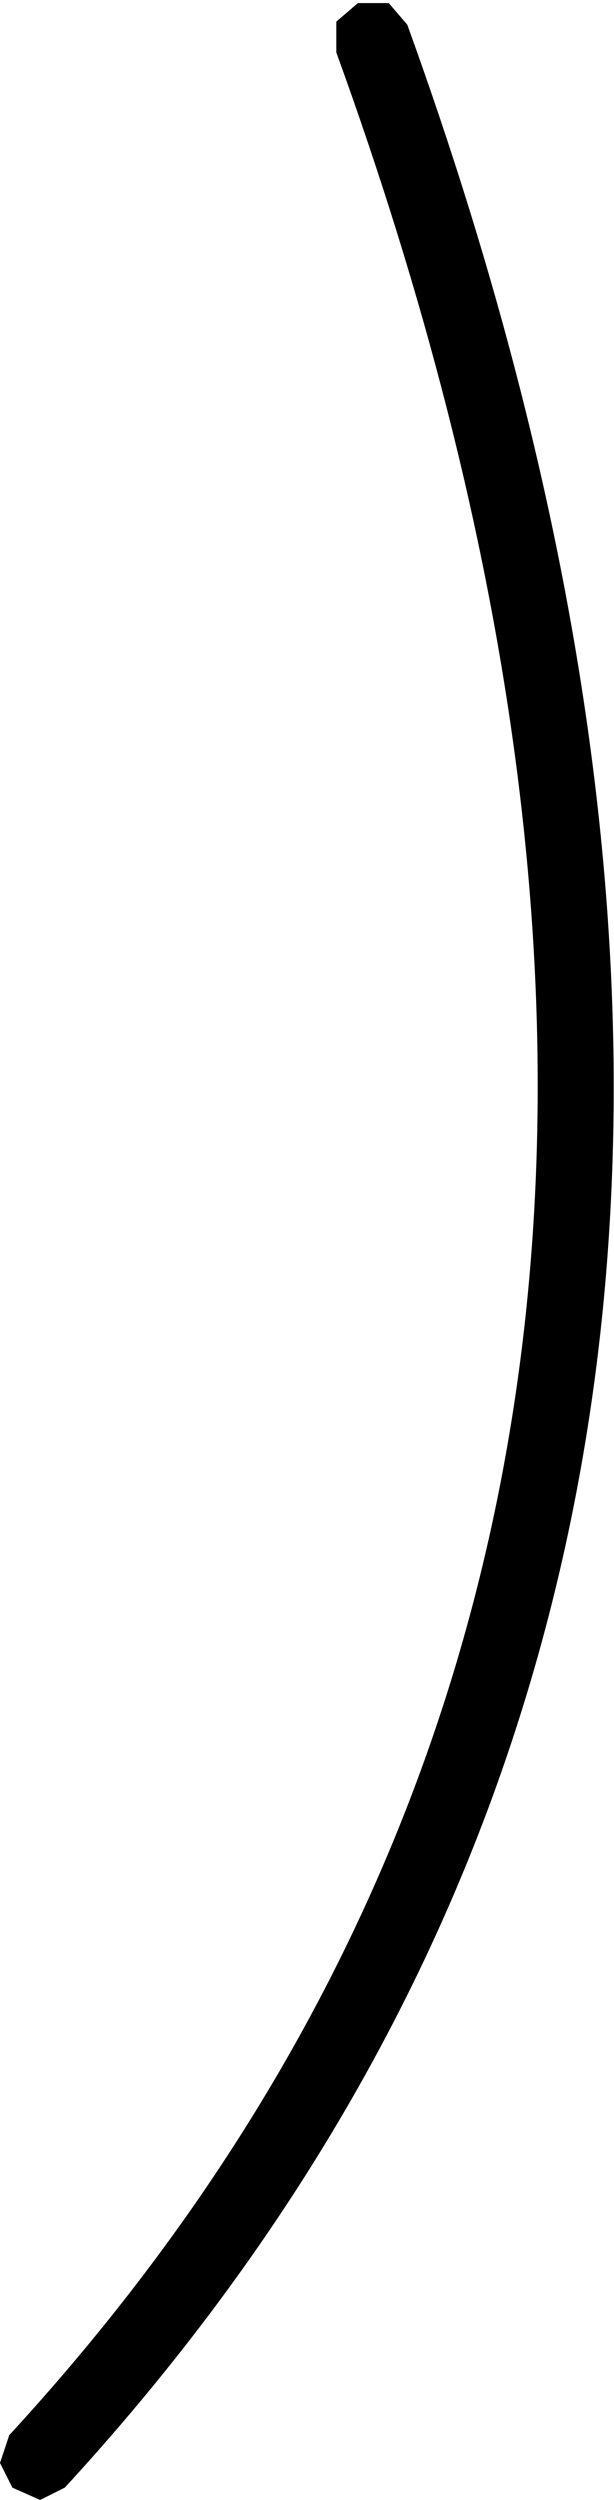 <?xml version="1.0" encoding="UTF-8" standalone="no"?>
<svg xmlns:xlink="http://www.w3.org/1999/xlink" height="40.5px" width="9.95px" xmlns="http://www.w3.org/2000/svg">
  <g transform="matrix(1.0, 0.0, 0.0, 1.0, 4.95, 20.25)">
    <path d="M1.35 -20.2 L1.65 -19.85 Q10.45 4.45 -3.9 20.05 L-4.3 20.25 -4.75 20.05 -4.95 19.65 -4.8 19.2 Q9.05 4.15 0.5 -19.4 L0.5 -19.9 0.85 -20.2 1.35 -20.2" fill="#000000" fill-rule="evenodd" stroke="none"/>
  </g>
</svg>
